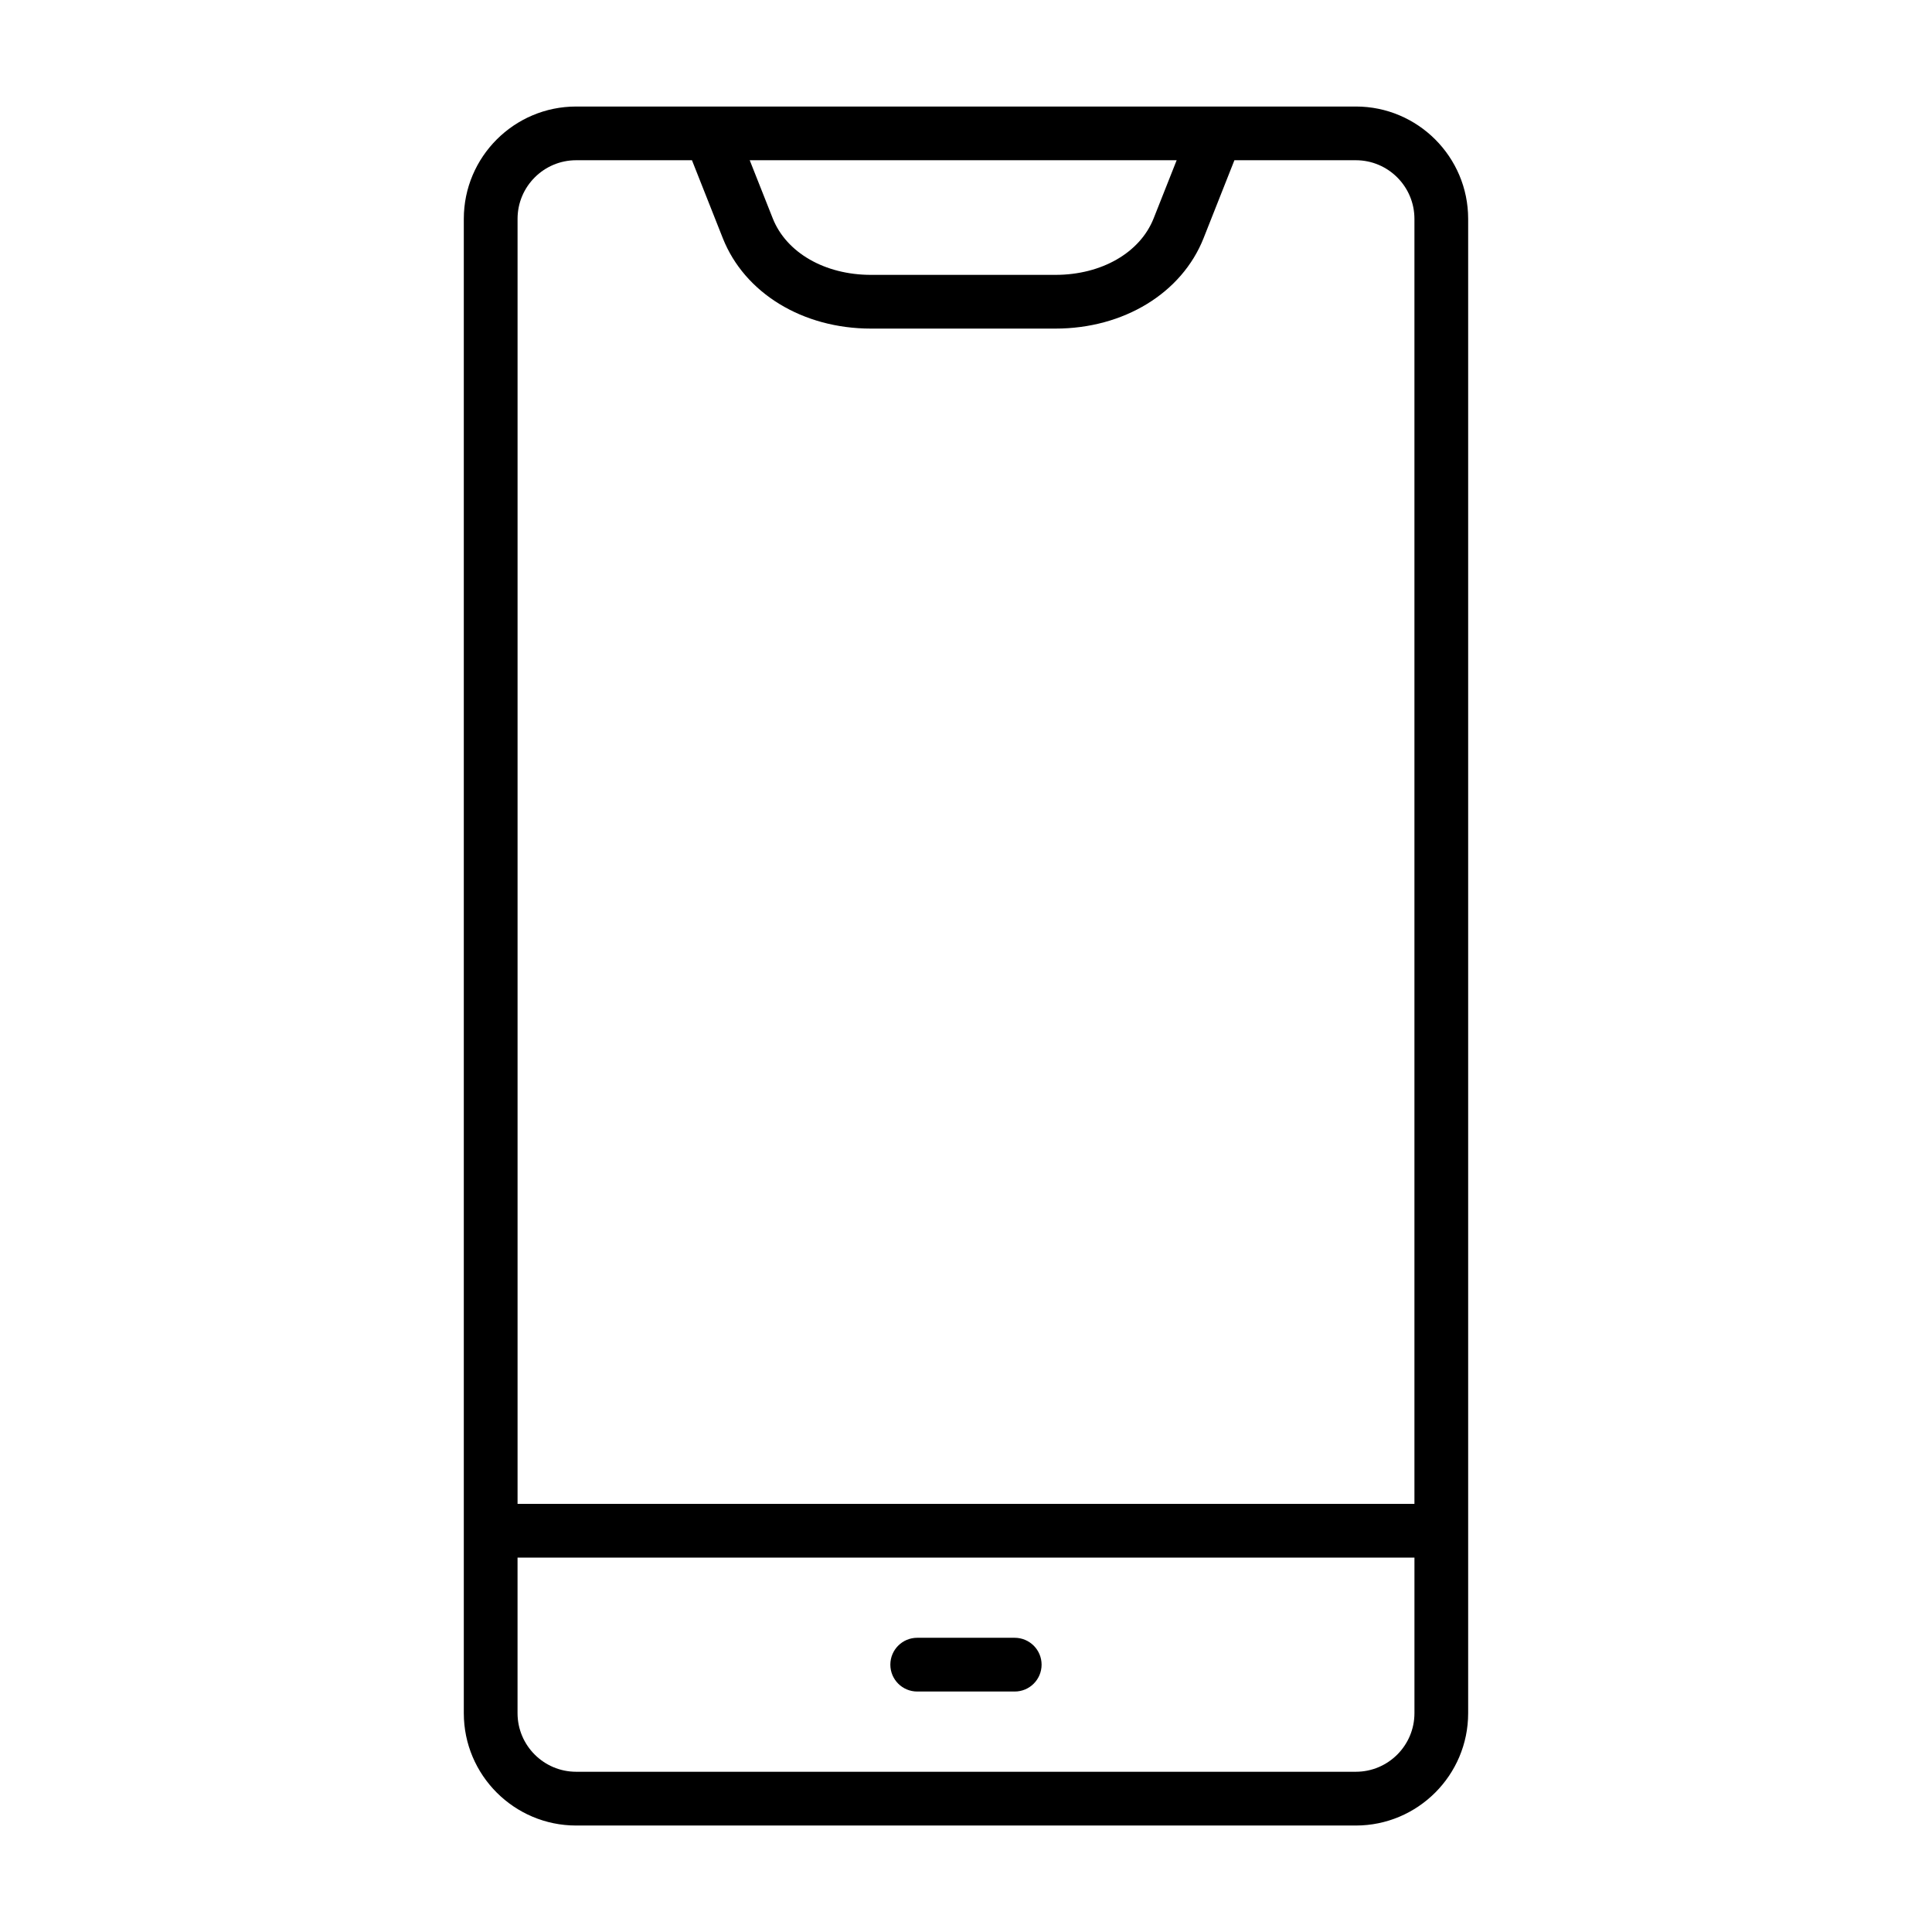 <?xml version="1.0" encoding="UTF-8"?>
<!-- The Best Svg Icon site in the world: iconSvg.co, Visit us! https://iconsvg.co -->
<svg fill="#000000" width="800px" height="800px" version="1.1" viewBox="144 144 512 512" xmlns="http://www.w3.org/2000/svg">
 <path d="m503.32 172.23h-206.64c-16.414 0-29.766 13.352-29.766 29.766v396.02c0 16.414 13.352 29.766 29.766 29.766h206.63c16.414 0 29.766-13.352 29.766-29.766v-396.03c0-16.406-13.352-29.758-29.758-29.758zm-47.492 14.234-6.102 15.41c-3.598 9.09-13.809 14.969-26.02 14.969h-48.898c-12.203 0-22.418-5.879-26.02-14.969l-6.102-15.41zm-159.15 0h30.699l8.172 20.652c5.762 14.559 21.172 23.965 39.254 23.965h48.902c18.086 0 33.492-9.406 39.254-23.965l8.172-20.652h32.184c8.559 0 15.523 6.965 15.523 15.523v340.55h-237.68v-340.55c0-8.559 6.965-15.523 15.523-15.523zm206.64 427.07h-206.64c-8.559 0-15.523-6.965-15.523-15.523v-41.234h237.69v41.234c-0.004 8.559-6.965 15.523-15.523 15.523zm-83.285-28.383c0 3.93-3.184 7.121-7.121 7.121h-25.84c-3.93 0-7.121-3.184-7.121-7.121 0-3.934 3.184-7.121 7.121-7.121h25.84c3.934 0.008 7.121 3.191 7.121 7.121z"/>
</svg>